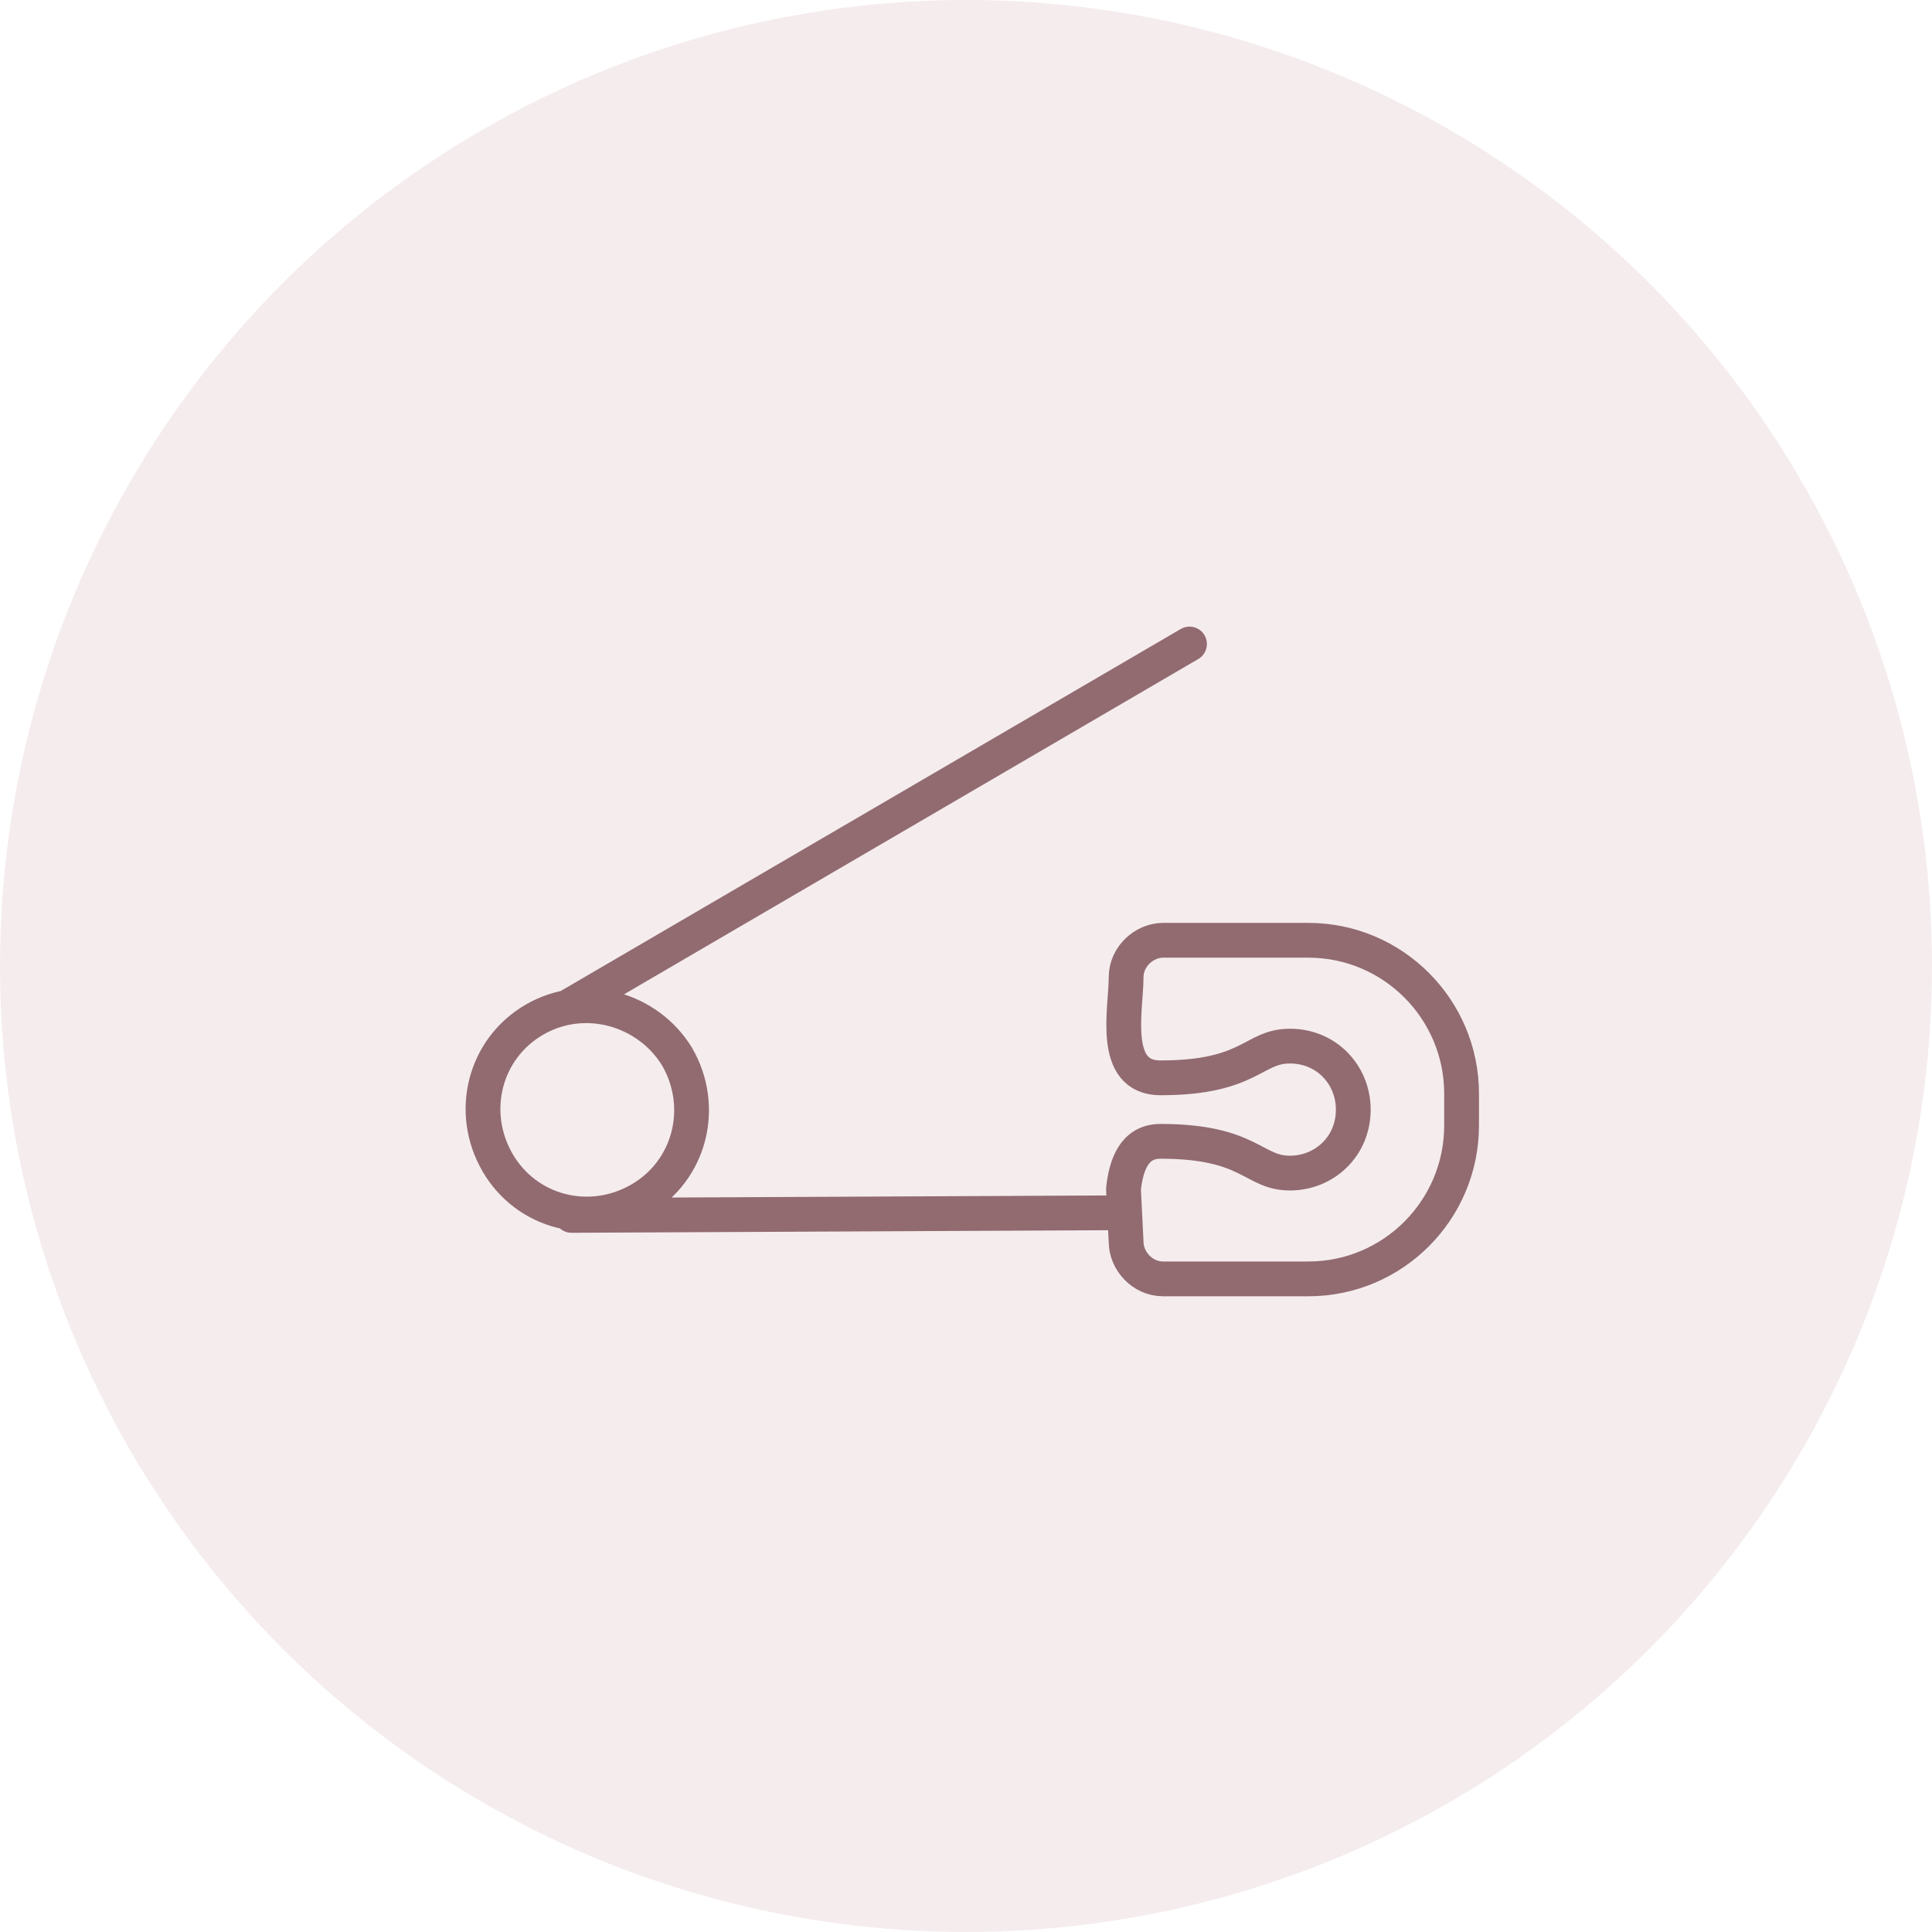 <svg width="80" height="80" viewBox="0 0 80 80" fill="none" xmlns="http://www.w3.org/2000/svg">
<circle opacity="0.4" cx="40" cy="40" r="40" fill="#E7D1D4"/>
<path d="M23.553 41.674L49.255 26.667M23.662 50.327L46.521 50.218M22.131 42.221C20.053 43.426 19.396 46.055 20.6 48.136C21.803 50.218 24.428 50.875 26.506 49.67C28.584 48.465 29.24 45.836 28.037 43.755C26.834 41.783 24.209 41.016 22.131 42.221ZM46.521 49.232C46.63 48.246 46.959 47.26 48.052 47.26C51.771 47.26 51.88 48.575 53.411 48.575C54.833 48.575 56.036 47.479 56.036 45.946C56.036 44.522 54.943 43.317 53.411 43.317C51.88 43.317 51.771 44.631 48.052 44.631C45.974 44.631 46.63 41.783 46.63 40.469C46.63 39.592 47.396 38.935 48.162 38.935H54.177C57.677 38.935 60.521 41.783 60.521 45.288V46.603C60.521 50.108 57.677 52.956 54.177 52.956H48.162C47.287 52.956 46.63 52.189 46.63 51.423L46.521 49.232Z" stroke="#916B70" stroke-width="1.44" stroke-miterlimit="22.926" stroke-linecap="round" stroke-linejoin="round"/>
</svg>
